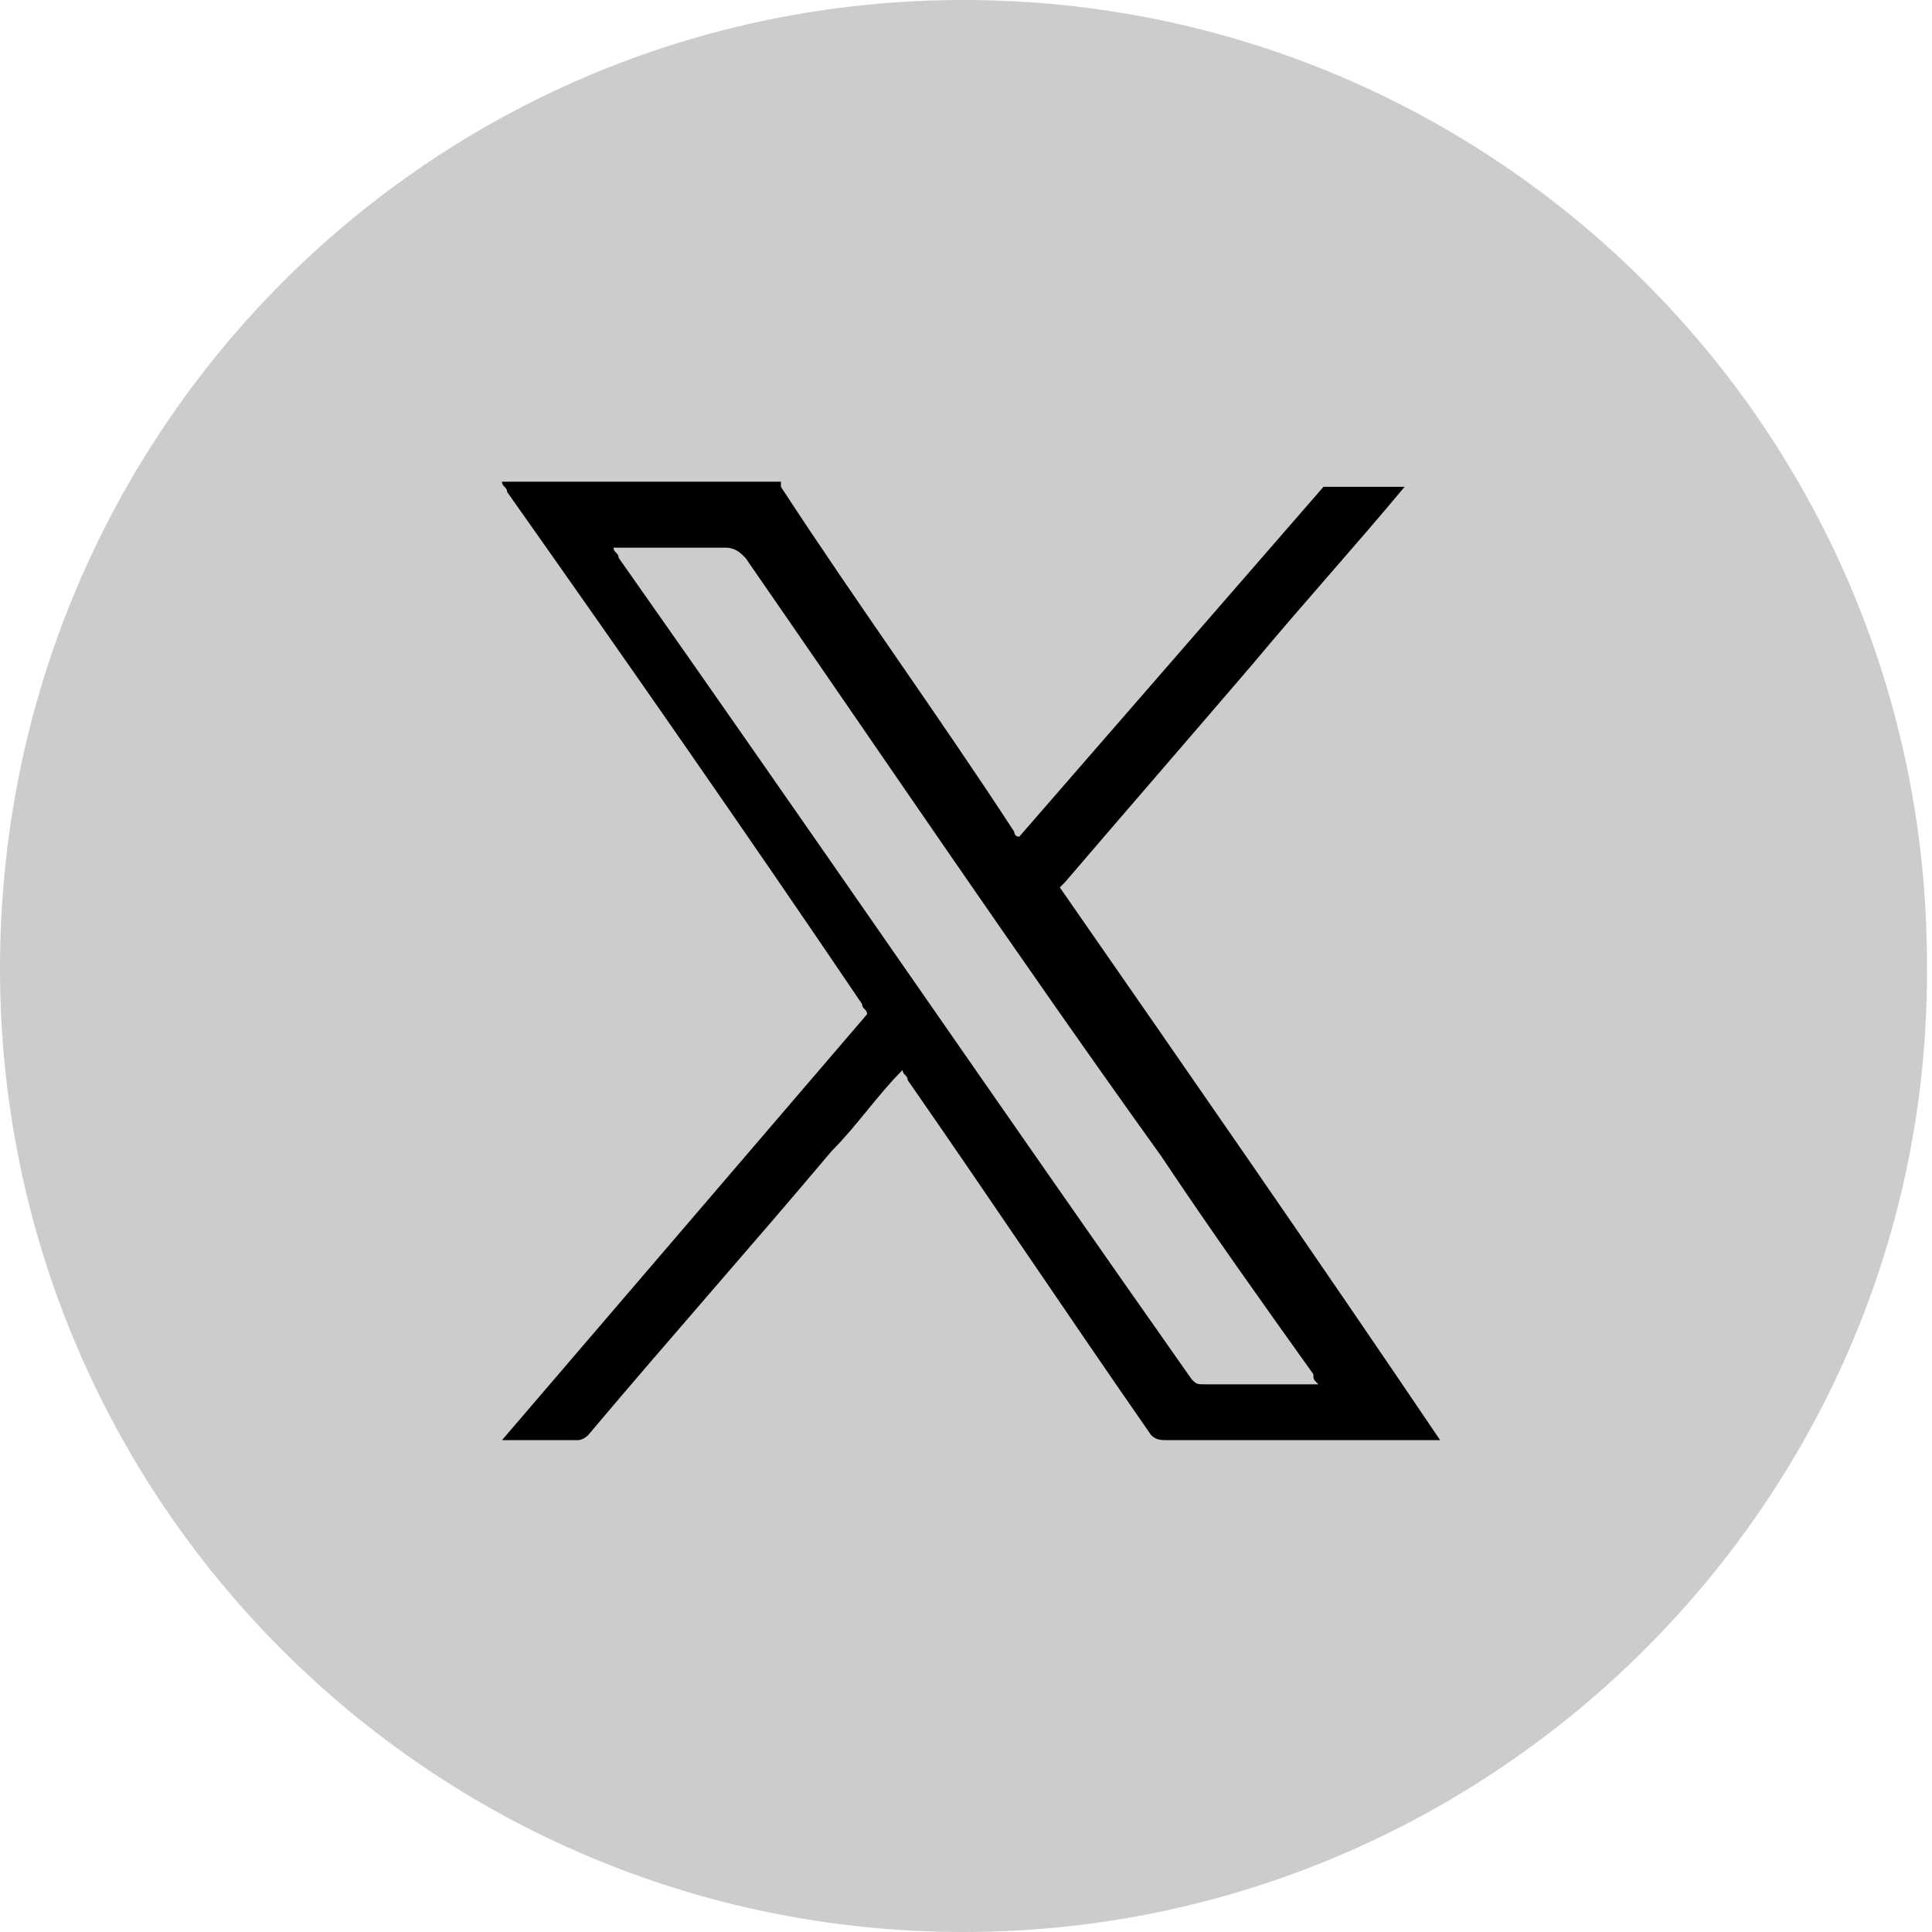 <?xml version="1.0" encoding="utf-8"?>
<!-- Generator: Adobe Illustrator 23.0.1, SVG Export Plug-In . SVG Version: 6.00 Build 0)  -->
<svg version="1.1" id="Capa_1" xmlns="http://www.w3.org/2000/svg" xmlns:xlink="http://www.w3.org/1999/xlink" x="0px" y="0px"
	 viewBox="0 0 38.1 38.1" style="enable-background:new 0 0 38.1 38.1;" xml:space="preserve">
<style type="text/css">
	.st0{opacity:0.2;}
	.st1{fill:#000;}
</style>
<g id="XMLID_17_" class="st0">
	<path id="XMLID_41_" class="st1" d="M19,38.1L19,38.1c-10.5,0-19-8.5-19-19v0C0,8.5,8.5,0,19,0l0,0c10.5,0,19,8.5,19,19v0
		C38.1,29.5,29.5,38.1,19,38.1z"/>
</g>
<path class="st1" d="M27.7,9.6c-1,1.2-2,2.3-3,3.5c-1.2,1.4-2.5,2.9-3.7,4.3c0,0-0.1,0.1-0.1,0.1c2.5,3.6,5,7.2,7.5,10.9
	c-0.1,0-0.1,0-0.2,0c-1.7,0-3.5,0-5.2,0c-0.1,0-0.2,0-0.3-0.1c-1.6-2.3-3.2-4.7-4.8-7c0-0.1-0.1-0.1-0.1-0.2
	c-0.5,0.5-0.9,1.1-1.4,1.6c-1.6,1.9-3.2,3.7-4.8,5.6c-0.1,0.1-0.2,0.1-0.2,0.1c-0.5,0-1,0-1.5,0c2.4-2.8,4.8-5.6,7.2-8.4
	c0-0.1-0.1-0.1-0.1-0.2c-2.3-3.4-4.6-6.7-7-10.1c0-0.1-0.1-0.1-0.1-0.2c1.8,0,3.7,0,5.5,0c0,0,0,0.1,0,0.1c1.5,2.3,3.1,4.5,4.6,6.8
	c0,0,0,0.1,0.1,0.1c2-2.3,4-4.6,6-6.9C26.6,9.6,27.1,9.6,27.7,9.6z M26,27.3c-0.1-0.1-0.1-0.1-0.1-0.2c-1-1.4-2-2.8-3-4.3
	c-2.8-3.9-5.5-7.9-8.2-11.8c-0.1-0.1-0.2-0.2-0.4-0.2c-0.7,0-1.4,0-2,0c-0.1,0-0.1,0-0.2,0c0,0.1,0.1,0.1,0.1,0.2
	c3.8,5.4,7.5,10.8,11.3,16.2c0.1,0.1,0.1,0.1,0.3,0.1c0.7,0,1.4,0,2.1,0C25.9,27.3,25.9,27.3,26,27.3z"/>
</svg>
